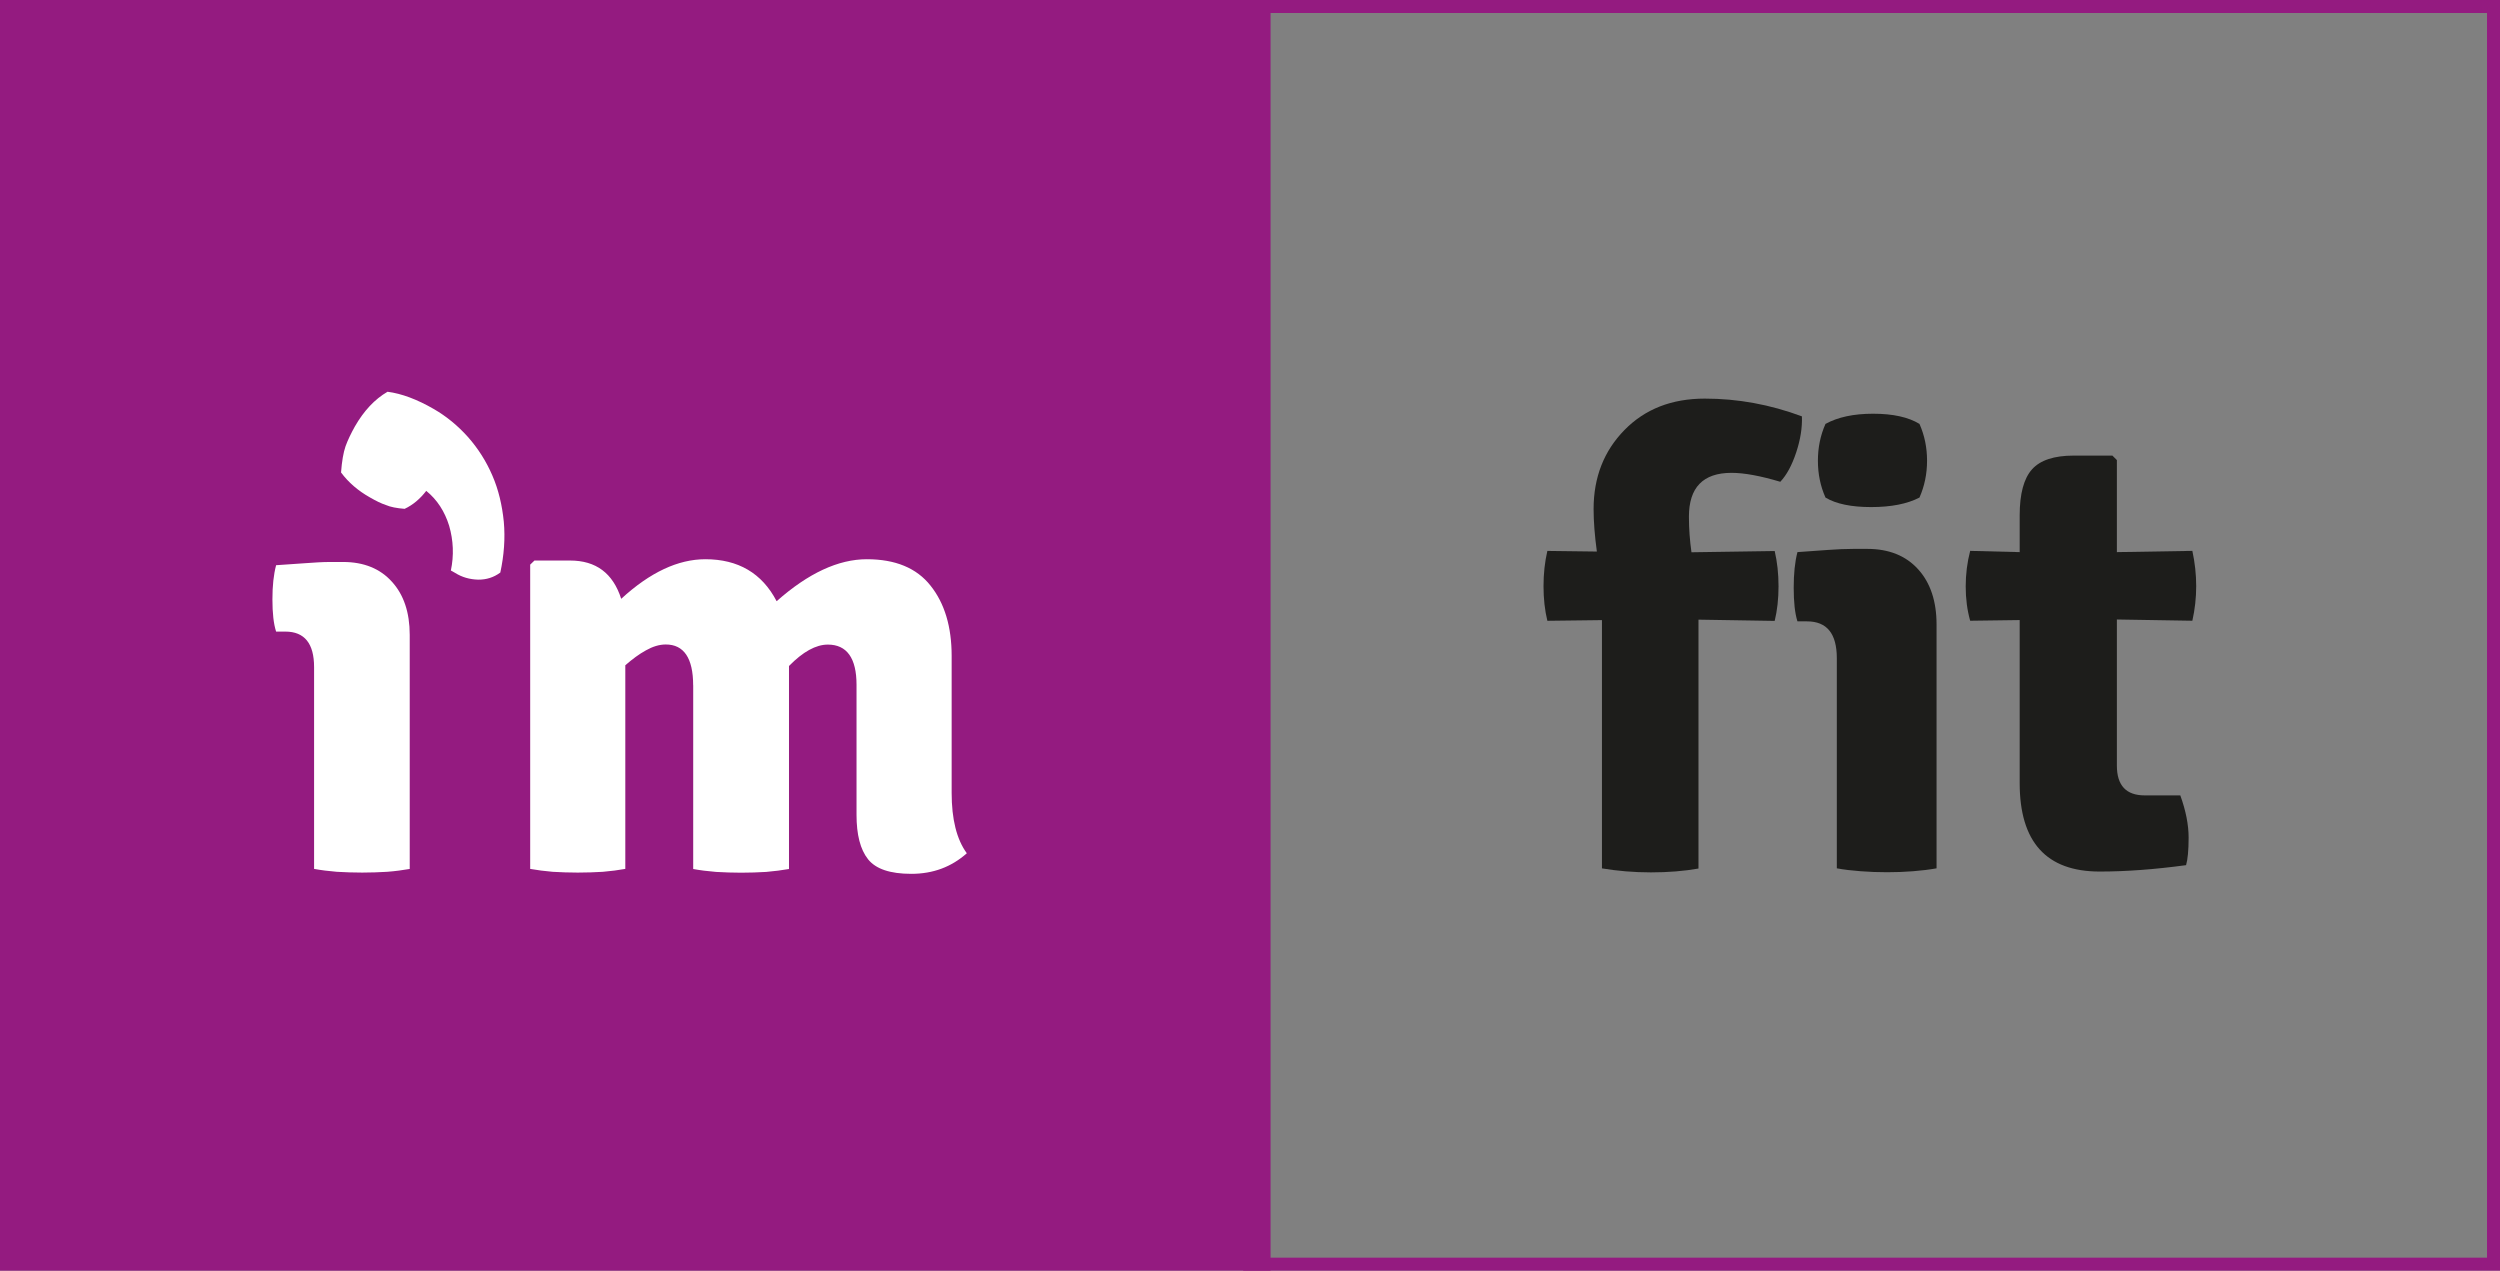 <?xml version="1.0" encoding="utf-8"?>
<!-- Generator: Adobe Illustrator 16.0.0, SVG Export Plug-In . SVG Version: 6.00 Build 0)  -->
<!DOCTYPE svg PUBLIC "-//W3C//DTD SVG 1.1//EN" "http://www.w3.org/Graphics/SVG/1.1/DTD/svg11.dtd">
<svg version="1.1" id="Warstwa_1" xmlns="http://www.w3.org/2000/svg" xmlns:xlink="http://www.w3.org/1999/xlink" x="0px" y="0px"
	 width="48.124px" height="24.46px" viewBox="0 0 48.124 24.46" enable-background="new 0 0 48.124 24.46" xml:space="preserve">
<rect x="0" y="0" width="48.124" height="24.46" fill="#808080" stroke="none"/>
<g>
	<rect fill="#941B80" width="24.458" height="24.46"/>
	<g>
		<path fill="#FFFFFF" d="M7.887,12.221v4.506C7.753,16.75,7.61,16.77,7.451,16.782c-0.156,0.009-0.314,0.015-0.479,0.015
			c-0.164,0-0.326-0.006-0.487-0.015c-0.16-0.013-0.309-0.032-0.439-0.056v-3.884c0-0.455-0.184-0.684-0.553-0.684H5.315
			c-0.048-0.147-0.071-0.354-0.071-0.62c0-0.264,0.023-0.476,0.071-0.658c0.204-0.015,0.394-0.027,0.565-0.039
			c0.172-0.012,0.323-0.023,0.469-0.023h0.258c0.397,0,0.712,0.129,0.937,0.38C7.772,11.447,7.887,11.79,7.887,12.221"/>
		<path fill="#FFFFFF" d="M13.343,13.193c0-0.525-0.179-0.787-0.527-0.787c-0.126,0-0.252,0.04-0.382,0.113
			c-0.132,0.072-0.263,0.17-0.397,0.287v3.92c-0.13,0.023-0.275,0.043-0.434,0.056c-0.155,0.009-0.313,0.015-0.481,0.015
			c-0.166,0-0.323-0.006-0.482-0.015c-0.154-0.013-0.3-0.032-0.434-0.056v-5.857l0.082-0.079h0.685c0.5,0,0.826,0.243,0.985,0.737
			c0.555-0.51,1.095-0.762,1.62-0.762c0.631,0,1.091,0.268,1.372,0.808c0.609-0.54,1.189-0.808,1.736-0.808
			c0.548,0,0.958,0.168,1.227,0.509c0.272,0.341,0.406,0.793,0.406,1.353v2.635c0,0.508,0.096,0.895,0.292,1.163
			c-0.296,0.263-0.649,0.396-1.069,0.396c-0.409,0-0.682-0.094-0.831-0.279c-0.151-0.189-0.223-0.476-0.223-0.857v-2.503
			c0-0.515-0.187-0.774-0.552-0.774c-0.229,0-0.479,0.137-0.748,0.412v3.908c-0.134,0.023-0.282,0.043-0.439,0.056
			c-0.156,0.009-0.317,0.015-0.481,0.015c-0.162,0-0.326-0.006-0.483-0.015c-0.164-0.013-0.311-0.032-0.441-0.056V13.193z"/>
		<path fill="#FFFFFF" d="M7.46,7.541c0.272,0.035,0.571,0.148,0.888,0.331c0.246,0.142,0.464,0.321,0.66,0.54
			c0.193,0.218,0.351,0.465,0.47,0.742c0.118,0.271,0.188,0.57,0.22,0.888c0.029,0.319,0.005,0.646-0.067,0.979
			c-0.126,0.094-0.269,0.139-0.429,0.137c-0.161-0.005-0.308-0.046-0.441-0.13l-0.082-0.046c0.061-0.29,0.049-0.578-0.033-0.861
			C8.56,9.844,8.415,9.619,8.205,9.449c-0.117,0.152-0.254,0.27-0.416,0.346C7.638,9.783,7.516,9.76,7.427,9.721
			C7.335,9.691,7.234,9.64,7.119,9.574c-0.225-0.127-0.41-0.285-0.554-0.479C6.581,8.879,6.61,8.711,6.651,8.592
			c0.043-0.119,0.104-0.246,0.181-0.384C7.003,7.91,7.213,7.684,7.46,7.541"/>
	</g>
	<g>
		<path fill="#1D1D1B" d="M30.837,16.716v-4.779l-1.051,0.013c-0.049-0.202-0.074-0.424-0.074-0.666s0.025-0.468,0.074-0.679
			l0.953,0.012c-0.041-0.301-0.063-0.574-0.063-0.818c0-0.611,0.199-1.118,0.594-1.521c0.395-0.404,0.91-0.605,1.547-0.605
			c0.635,0,1.258,0.114,1.869,0.342c0.008,0.213-0.027,0.443-0.109,0.691s-0.184,0.438-0.307,0.568
			c-0.383-0.114-0.695-0.172-0.939-0.172c-0.547,0-0.82,0.281-0.82,0.844c0,0.236,0.018,0.465,0.049,0.685l1.602-0.024
			c0.049,0.211,0.074,0.437,0.074,0.679s-0.025,0.464-0.074,0.666l-1.467-0.024v4.791c-0.277,0.049-0.582,0.074-0.916,0.074
			S31.13,16.765,30.837,16.716z"/>
		<path fill="#1D1D1B" d="M37.278,12.022v4.693c-0.139,0.025-0.289,0.043-0.453,0.056c-0.162,0.013-0.33,0.019-0.5,0.019
			c-0.172,0-0.342-0.006-0.508-0.019c-0.168-0.013-0.32-0.03-0.459-0.056v-4.045c0-0.473-0.191-0.709-0.574-0.709h-0.184
			c-0.049-0.155-0.072-0.371-0.072-0.648c0-0.269,0.023-0.496,0.072-0.685c0.213-0.017,0.408-0.03,0.588-0.042
			c0.178-0.013,0.342-0.02,0.488-0.02h0.27c0.414,0,0.74,0.131,0.977,0.392S37.278,11.575,37.278,12.022z M35.14,8.16
			c0.236-0.13,0.541-0.196,0.916-0.196c0.383,0,0.68,0.066,0.893,0.196c0.098,0.22,0.146,0.456,0.146,0.709
			s-0.049,0.489-0.146,0.709c-0.236,0.122-0.547,0.183-0.93,0.183S35.343,9.7,35.14,9.578c-0.098-0.22-0.146-0.456-0.146-0.709
			S35.042,8.38,35.14,8.16z"/>
		<path fill="#1D1D1B" d="M42.202,10.604c0.049,0.227,0.074,0.453,0.074,0.679s-0.025,0.448-0.074,0.666l-1.453-0.024v2.812
			c0,0.383,0.178,0.574,0.537,0.574h0.684c0.107,0.296,0.16,0.567,0.16,0.813s-0.018,0.424-0.049,0.53
			c-0.604,0.082-1.158,0.123-1.662,0.123c-1.027,0-1.541-0.567-1.541-1.703v-3.138l-0.953,0.013
			c-0.057-0.202-0.086-0.422-0.086-0.66s0.029-0.466,0.086-0.685l0.953,0.024V9.921c0-0.416,0.08-0.711,0.238-0.887
			s0.426-0.264,0.801-0.264h0.746l0.086,0.086v1.772L42.202,10.604z"/>
	</g>
	<g>
		<path fill="#941B80" d="M47.874,0.25v23.96H24.181V0.25H47.874 M48.124,0H23.931v24.46h24.193V0L48.124,0z"/>
	</g>
</g>
</svg>

